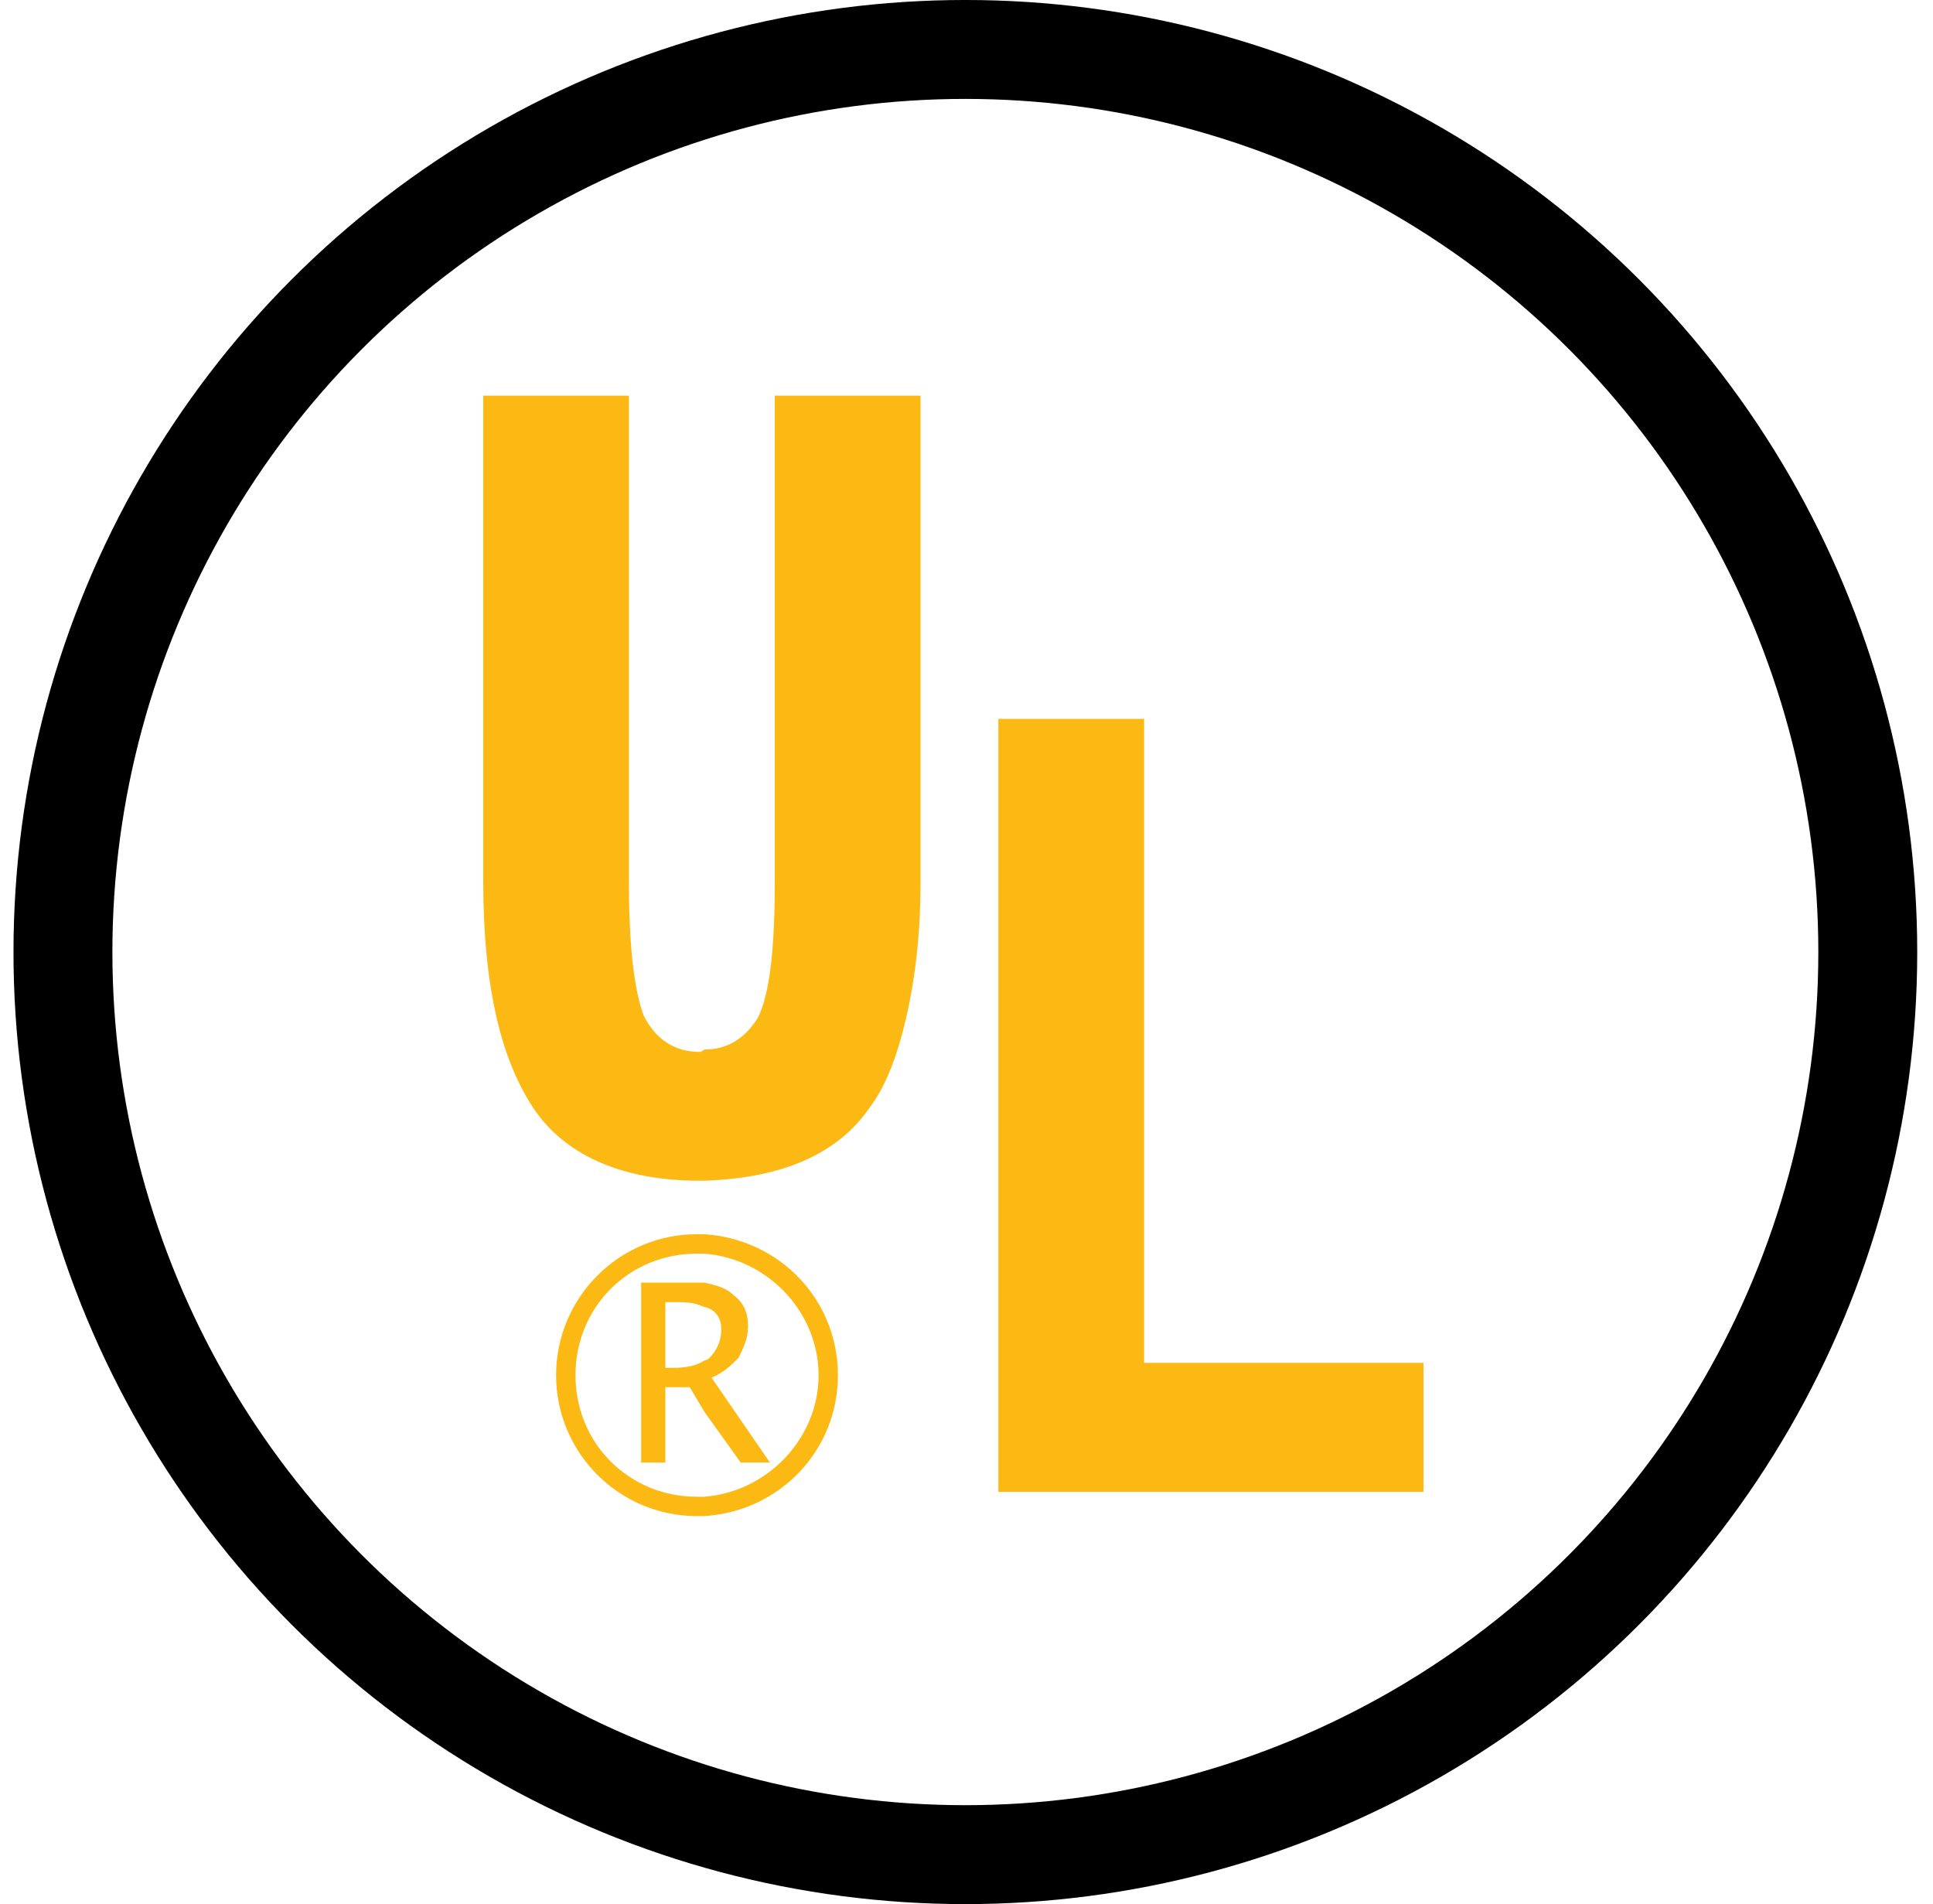 <svg xmlns="http://www.w3.org/2000/svg" fill="none" viewBox="0 0 66 65" height="65" width="66">
<path fill="#FDB913" d="M25.211 46.361C25.376 46.033 25.541 45.697 25.541 45.286C25.541 44.786 25.376 44.453 25.042 44.209C24.798 43.961 24.463 43.877 24.047 43.785H21.891V49.926H22.718V47.356H23.551L24.047 48.19L25.29 49.926H26.288L24.294 47.027C24.708 46.86 24.96 46.609 25.211 46.361ZM24.047 46.444C23.795 46.609 23.465 46.695 22.969 46.695H22.718V44.453H23.217C23.633 44.453 23.881 44.539 24.047 44.618C24.464 44.704 24.629 45.035 24.629 45.366C24.629 45.783 24.464 46.119 24.216 46.361C24.215 46.361 24.13 46.444 24.047 46.444ZM26.454 13.507V30.101C26.454 32.343 26.289 33.917 25.875 34.748C25.455 35.413 24.877 35.829 24.047 35.829C24.047 35.829 23.967 35.908 23.881 35.908C23.051 35.908 22.39 35.494 21.976 34.664C21.642 33.752 21.474 32.257 21.474 30.101V13.507H16.5V30.101C16.5 33.583 17.079 36.238 18.319 37.981C19.401 39.477 21.308 40.306 23.881 40.306H24.047C26.702 40.22 28.61 39.393 29.691 37.813C30.185 37.155 30.519 36.322 30.77 35.413C31.183 33.917 31.431 32.171 31.431 30.101V13.507H26.454Z"></path>
<path fill="#FDB913" d="M24.047 42.132H23.795C21.143 42.132 18.987 44.291 18.987 46.946C18.987 49.599 21.143 51.755 23.795 51.755H24.047C26.62 51.593 28.61 49.516 28.61 46.946C28.61 44.367 26.619 42.297 24.047 42.132ZM24.047 51.094H23.795C21.474 51.094 19.649 49.268 19.649 46.946C19.649 44.618 21.474 42.796 23.795 42.796H24.047C26.203 42.958 27.949 44.786 27.949 46.946C27.949 49.102 26.203 50.928 24.047 51.094ZM39.064 46.523V24.539H34.087V50.928H48.604V46.523H41.388H39.064Z"></path>
<circle stroke-width="3.377" stroke="black" r="30.812" cy="32.5" cx="32.961"></circle>
</svg>
